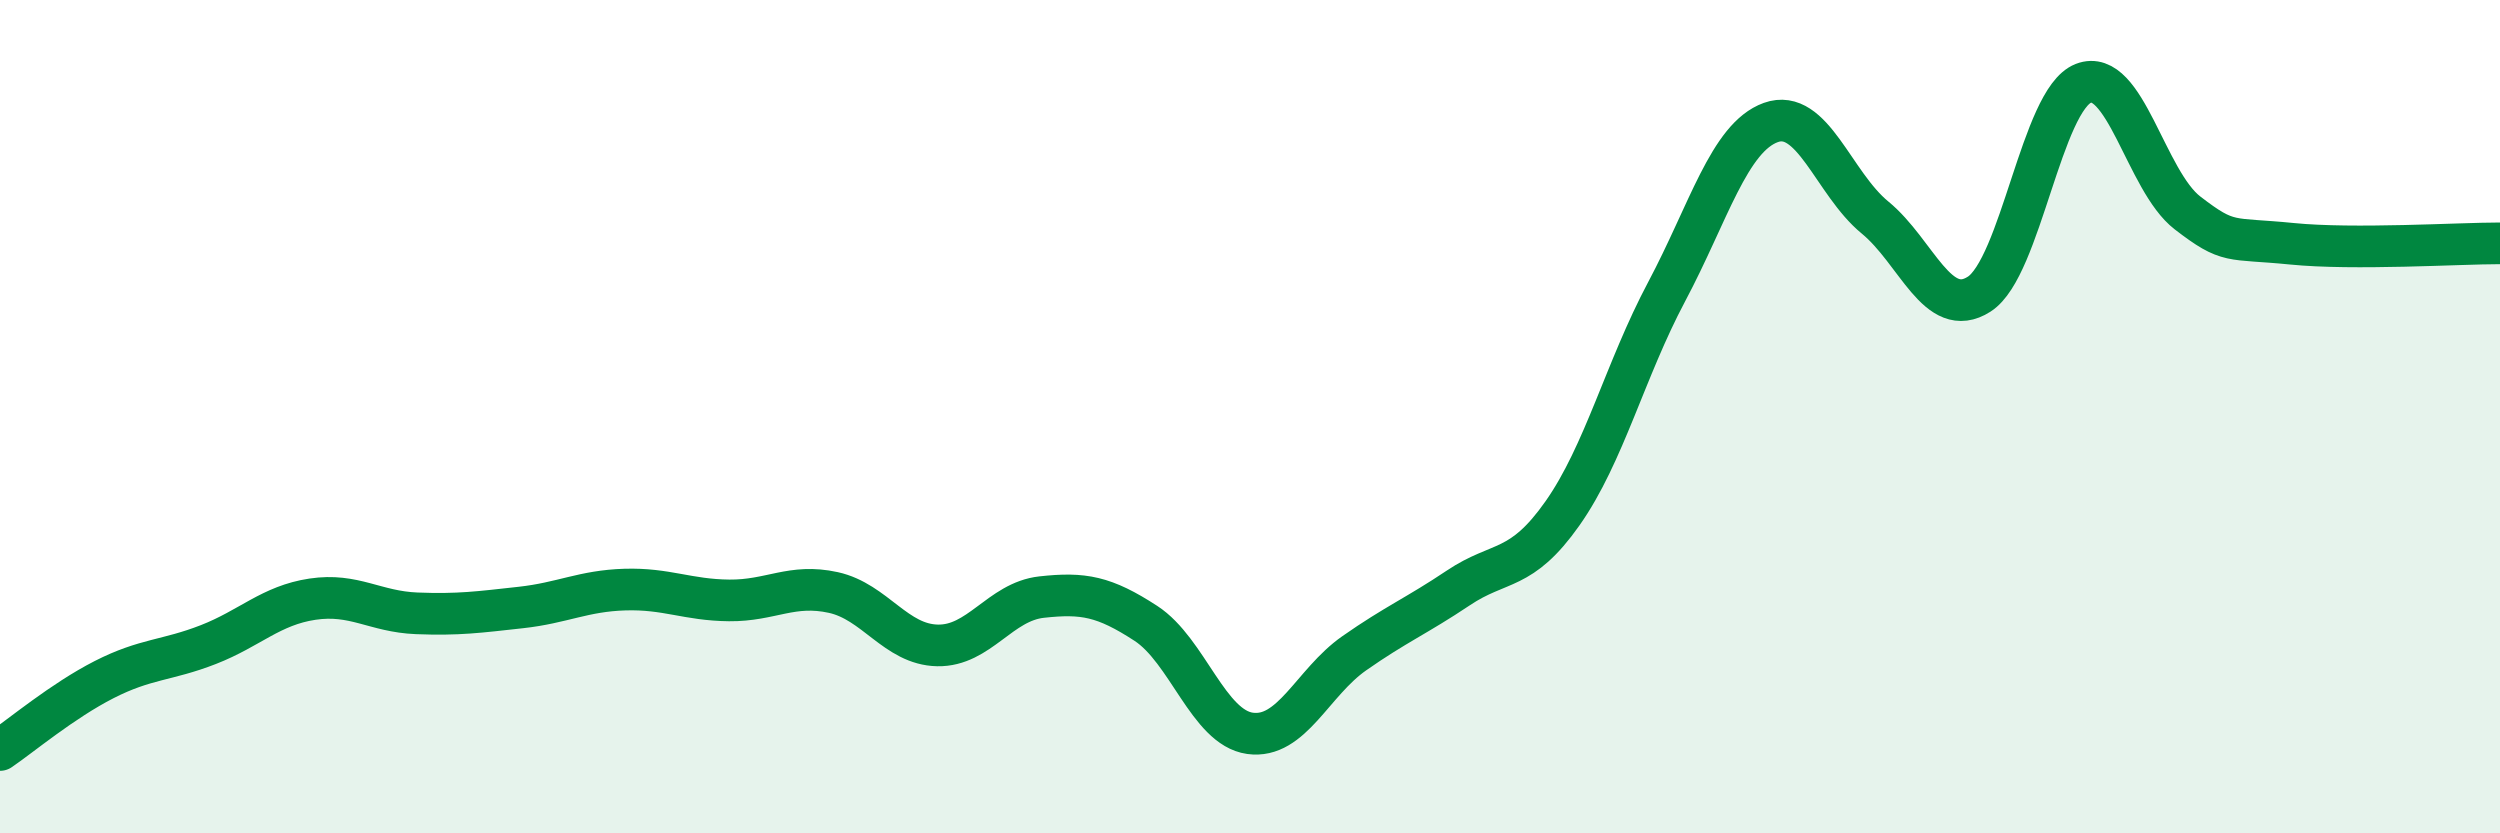 
    <svg width="60" height="20" viewBox="0 0 60 20" xmlns="http://www.w3.org/2000/svg">
      <path
        d="M 0,18 C 0.5,17.66 1.5,16.82 2.5,16.31 C 3.5,15.8 4,15.86 5,15.47 C 6,15.08 6.5,14.53 7.5,14.38 C 8.5,14.23 9,14.68 10,14.72 C 11,14.76 11.5,14.69 12.5,14.58 C 13.5,14.47 14,14.18 15,14.15 C 16,14.12 16.5,14.4 17.5,14.41 C 18.5,14.42 19,14 20,14.22 C 21,14.44 21.5,15.47 22.5,15.49 C 23.5,15.51 24,14.44 25,14.33 C 26,14.22 26.5,14.31 27.5,14.96 C 28.5,15.61 29,17.46 30,17.6 C 31,17.74 31.5,16.38 32.5,15.68 C 33.5,14.98 34,14.78 35,14.11 C 36,13.44 36.5,13.74 37.5,12.32 C 38.5,10.9 39,8.88 40,7 C 41,5.12 41.5,3.3 42.5,2.94 C 43.5,2.58 44,4.4 45,5.22 C 46,6.04 46.5,7.7 47.5,7.06 C 48.5,6.42 49,2.39 50,2 C 51,1.61 51.5,4.34 52.5,5.11 C 53.5,5.88 53.5,5.7 55,5.85 C 56.5,6 59,5.84 60,5.84L60 20L0 20Z"
        fill="#008740"
        opacity="0.1"
        stroke-linecap="round"
        stroke-linejoin="round"
      />
      <path
        d="M 0,18 C 0.5,17.66 1.5,16.82 2.5,16.31 C 3.5,15.8 4,15.86 5,15.47 C 6,15.08 6.5,14.53 7.5,14.38 C 8.5,14.23 9,14.68 10,14.72 C 11,14.76 11.5,14.69 12.5,14.58 C 13.5,14.47 14,14.18 15,14.15 C 16,14.12 16.5,14.4 17.5,14.41 C 18.5,14.42 19,14 20,14.22 C 21,14.44 21.5,15.47 22.5,15.49 C 23.5,15.51 24,14.44 25,14.33 C 26,14.22 26.5,14.31 27.5,14.96 C 28.5,15.61 29,17.46 30,17.6 C 31,17.74 31.5,16.38 32.5,15.68 C 33.5,14.98 34,14.78 35,14.11 C 36,13.44 36.5,13.74 37.5,12.32 C 38.5,10.9 39,8.88 40,7 C 41,5.12 41.5,3.3 42.5,2.94 C 43.5,2.58 44,4.4 45,5.22 C 46,6.04 46.5,7.7 47.5,7.06 C 48.5,6.42 49,2.39 50,2 C 51,1.61 51.5,4.34 52.5,5.11 C 53.5,5.88 53.5,5.7 55,5.85 C 56.5,6 59,5.84 60,5.84"
        stroke="#008740"
        stroke-width="1"
        fill="none"
        stroke-linecap="round"
        stroke-linejoin="round"
      />
    </svg>
  
